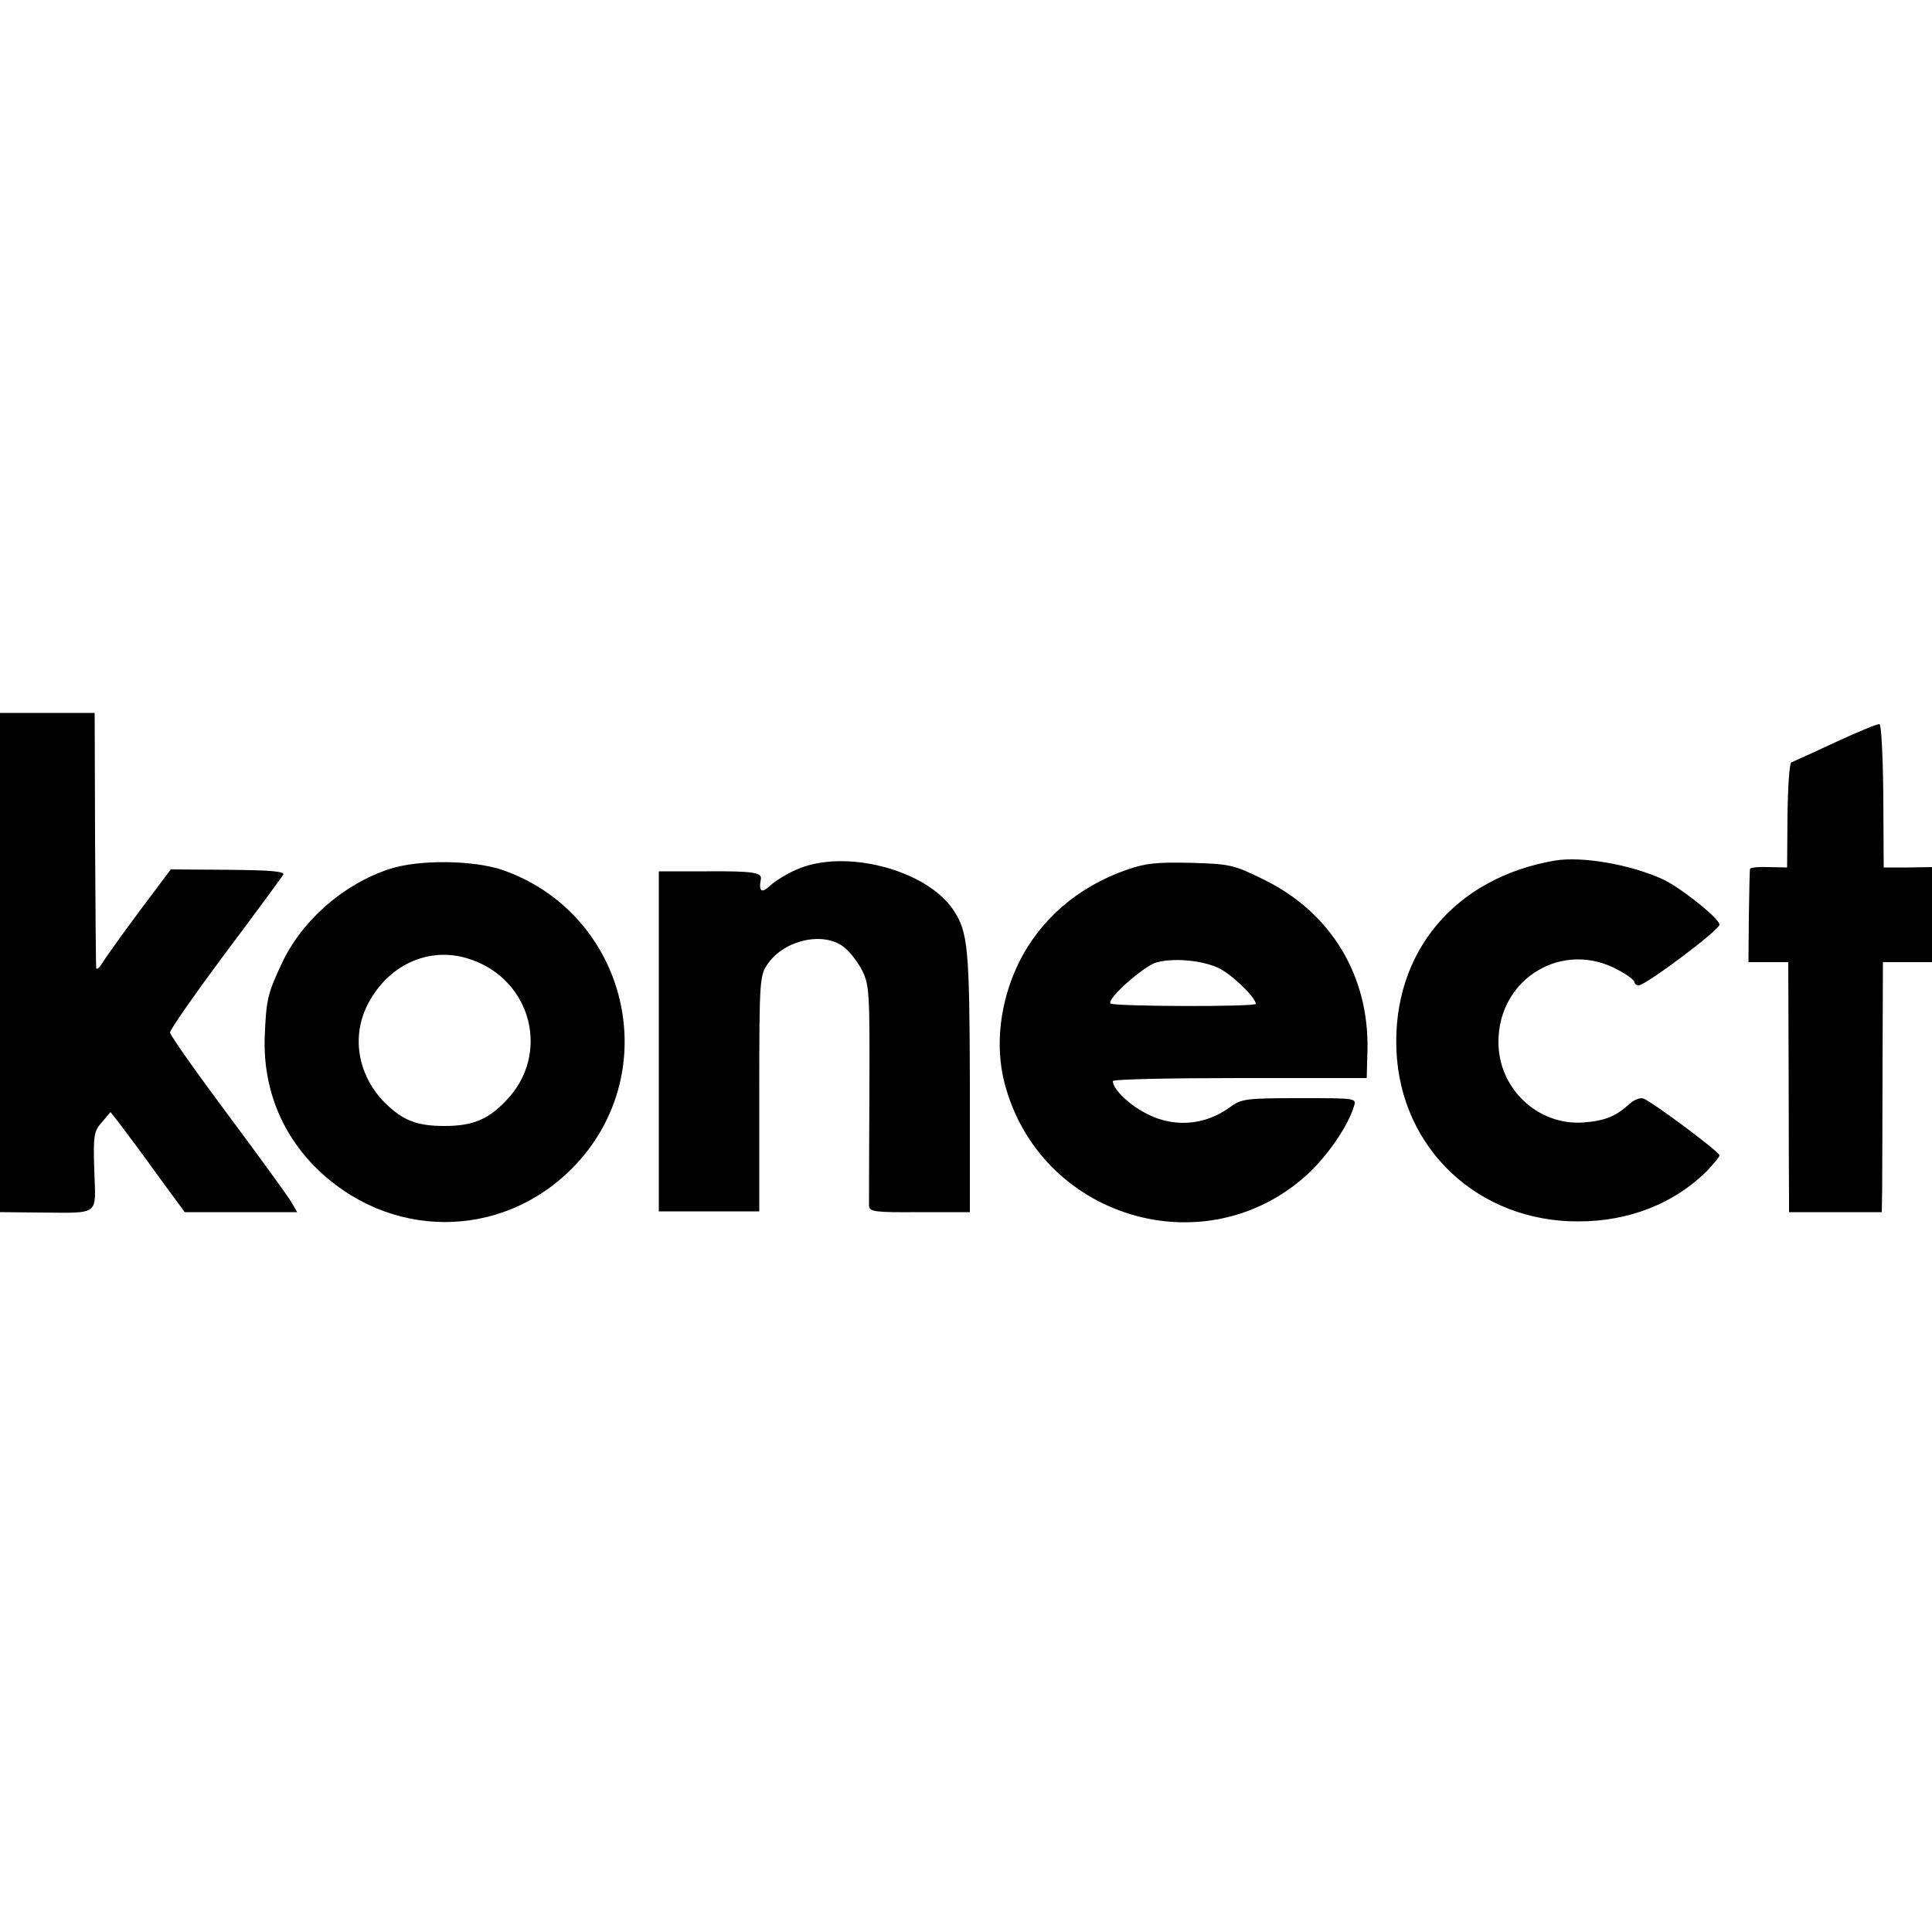 <?xml version="1.0" standalone="no"?>
<!DOCTYPE svg PUBLIC "-//W3C//DTD SVG 20010904//EN"
 "http://www.w3.org/TR/2001/REC-SVG-20010904/DTD/svg10.dtd">
<svg version="1.0" xmlns="http://www.w3.org/2000/svg"
 width="500pt" height="500pt" viewBox="0 0 500 500"
 preserveAspectRatio="xMidYMid meet">
<g transform="translate(0,500) scale(0.1,-0.1)"
fill="#000000" stroke="none">
<path d="M0 2509 l0 -646 103 -1 c157 -1 145 -10 141 108 -3 92 -1 103 20 126
l22 26 22 -28 c12 -16 56 -74 96 -130 l74 -101 146 0 145 0 -15 26 c-8 14 -82
116 -164 226 -82 110 -150 206 -150 213 0 7 64 99 143 205 79 105 146 197 150
203 5 9 -33 12 -142 13 l-149 1 -84 -112 c-46 -62 -88 -121 -95 -133 -7 -11
-13 -15 -14 -10 -1 6 -2 156 -3 335 l-1 325 -122 0 -123 0 0 -646z"/>
<path d="M4750 3079 c-58 -27 -109 -50 -114 -52 -5 -2 -9 -63 -10 -137 l-1
-135 -47 1 c-27 1 -49 -1 -49 -5 -1 -3 -2 -59 -3 -123 l-1 -118 51 0 52 0 1
-292 c0 -161 1 -307 1 -324 l0 -31 120 0 120 0 1 56 c0 31 1 176 1 324 l1 267
63 0 64 0 0 123 0 123 -62 -1 -63 0 -1 185 c-1 101 -5 185 -10 186 -5 1 -56
-20 -114 -47z"/>
<path d="M4025 2773 c-260 -44 -422 -238 -411 -492 11 -254 212 -443 471 -442
130 0 248 46 333 131 17 18 32 36 32 40 0 9 -173 138 -197 147 -8 3 -24 -3
-36 -14 -35 -32 -64 -44 -120 -48 -118 -8 -220 89 -219 209 0 165 168 265 311
185 23 -12 41 -26 41 -31 0 -4 5 -8 11 -8 18 0 209 143 209 157 0 16 -104 99
-150 119 -86 38 -206 58 -275 47z"/>
<path d="M1008 2751 c-119 -39 -227 -133 -279 -245 -37 -79 -40 -93 -44 -191
-4 -135 46 -257 145 -349 198 -183 493 -169 670 31 220 250 115 643 -201 752
-75 25 -215 27 -291 2z m213 -235 c156 -55 203 -245 90 -363 -48 -51 -88 -67
-161 -67 -71 0 -107 14 -154 60 -72 73 -88 176 -41 261 56 102 164 146 266
109z"/>
<path d="M2060 2749 c-25 -11 -55 -30 -67 -41 -22 -21 -30 -15 -24 16 4 18
-20 22 -141 21 l-123 0 0 -440 0 -440 130 0 130 0 0 305 c0 299 1 306 23 337
43 61 144 83 196 42 15 -11 36 -39 47 -60 19 -38 20 -58 19 -317 -1 -152 -1
-284 -1 -293 1 -15 17 -17 131 -16 l130 0 0 338 c-1 346 -5 386 -42 443 -70
106 -284 161 -408 105z"/>
<path d="M2916 2749 c-127 -44 -226 -130 -281 -244 -47 -98 -60 -210 -36 -305
89 -351 519 -482 785 -239 51 47 105 125 120 176 7 21 6 21 -141 21 -138 0
-150 -2 -178 -22 -68 -51 -155 -56 -229 -12 -42 24 -76 60 -76 78 0 5 148 8
329 8 l328 0 2 73 c4 192 -94 354 -265 439 -81 40 -89 42 -192 45 -88 2 -118
-1 -166 -18z m235 -253 c33 -14 99 -77 99 -94 0 -8 -368 -7 -376 1 -11 11 85
96 118 106 42 12 113 7 159 -13z"/>
</g>
</svg>
